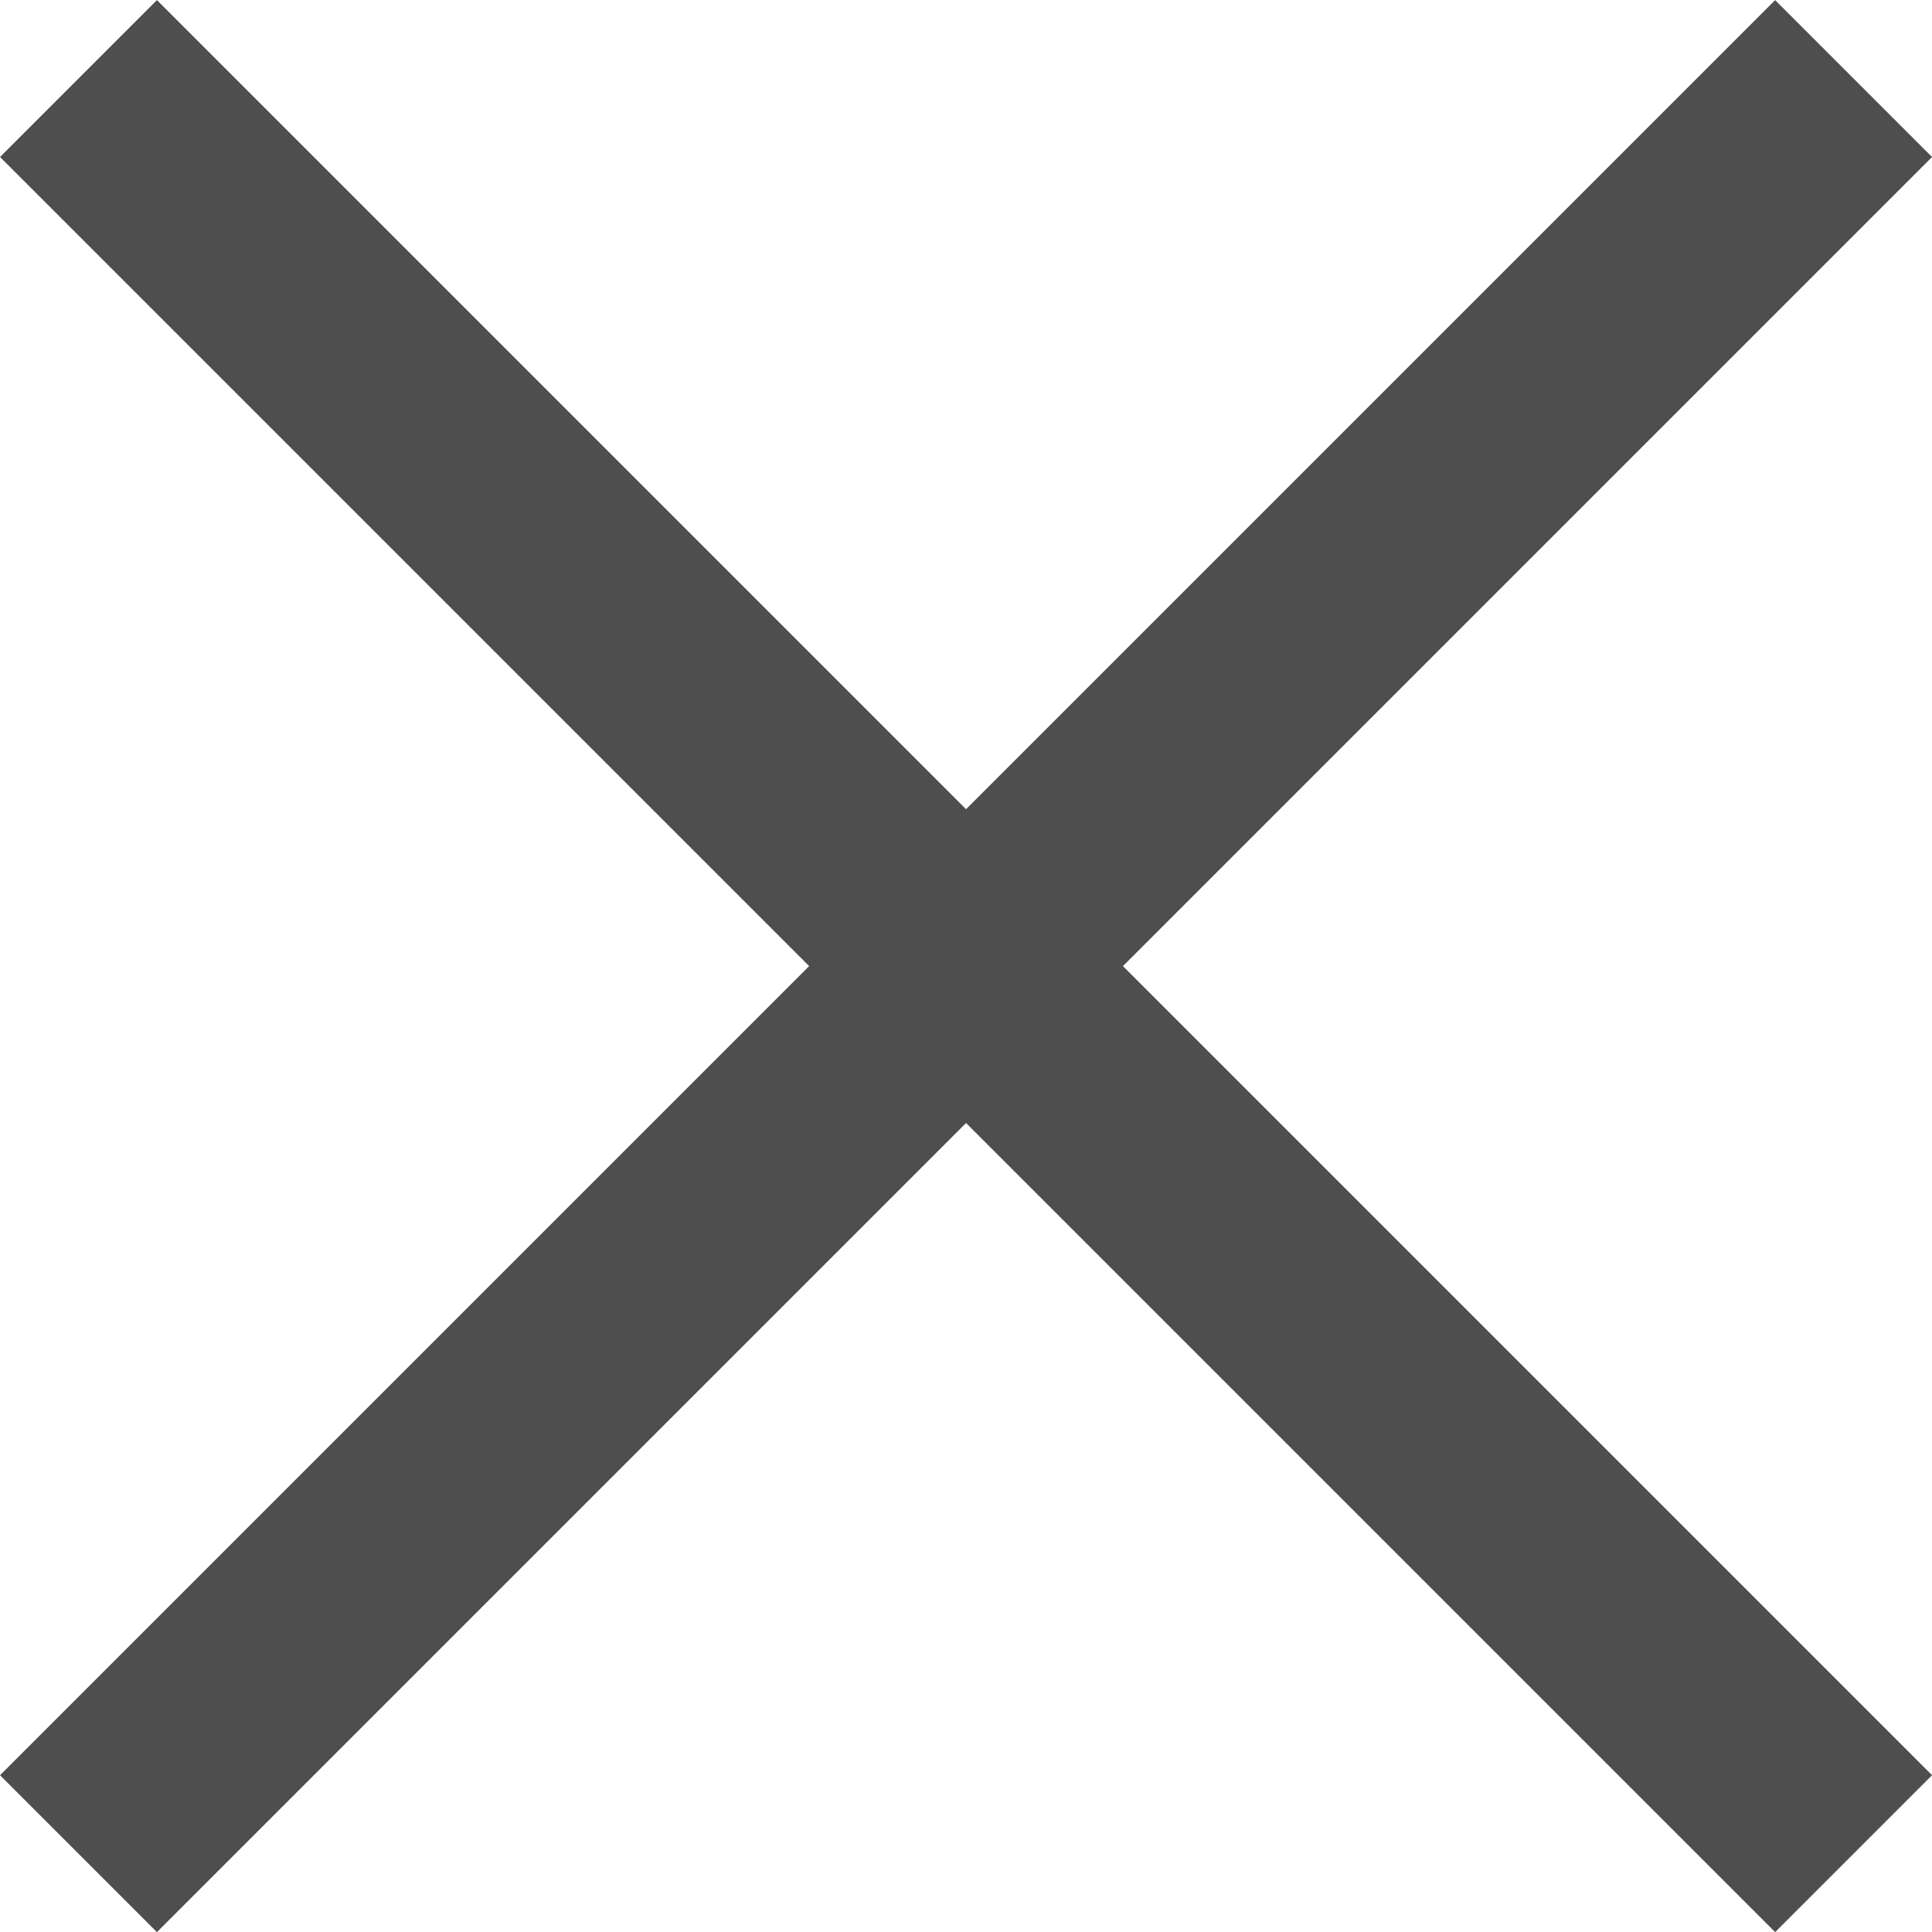 <svg xmlns="http://www.w3.org/2000/svg" width="26.121" height="26.123" viewBox="0 0 26.121 26.123">
  <path id="ico-cross" d="M191,1624.16l-12,12,12-12-12-12,12,12,12-12-12,12,12,12Z" transform="translate(-177.939 -1611.098)" fill="none" stroke="#4e4e4e" stroke-width="3"/>
</svg>
